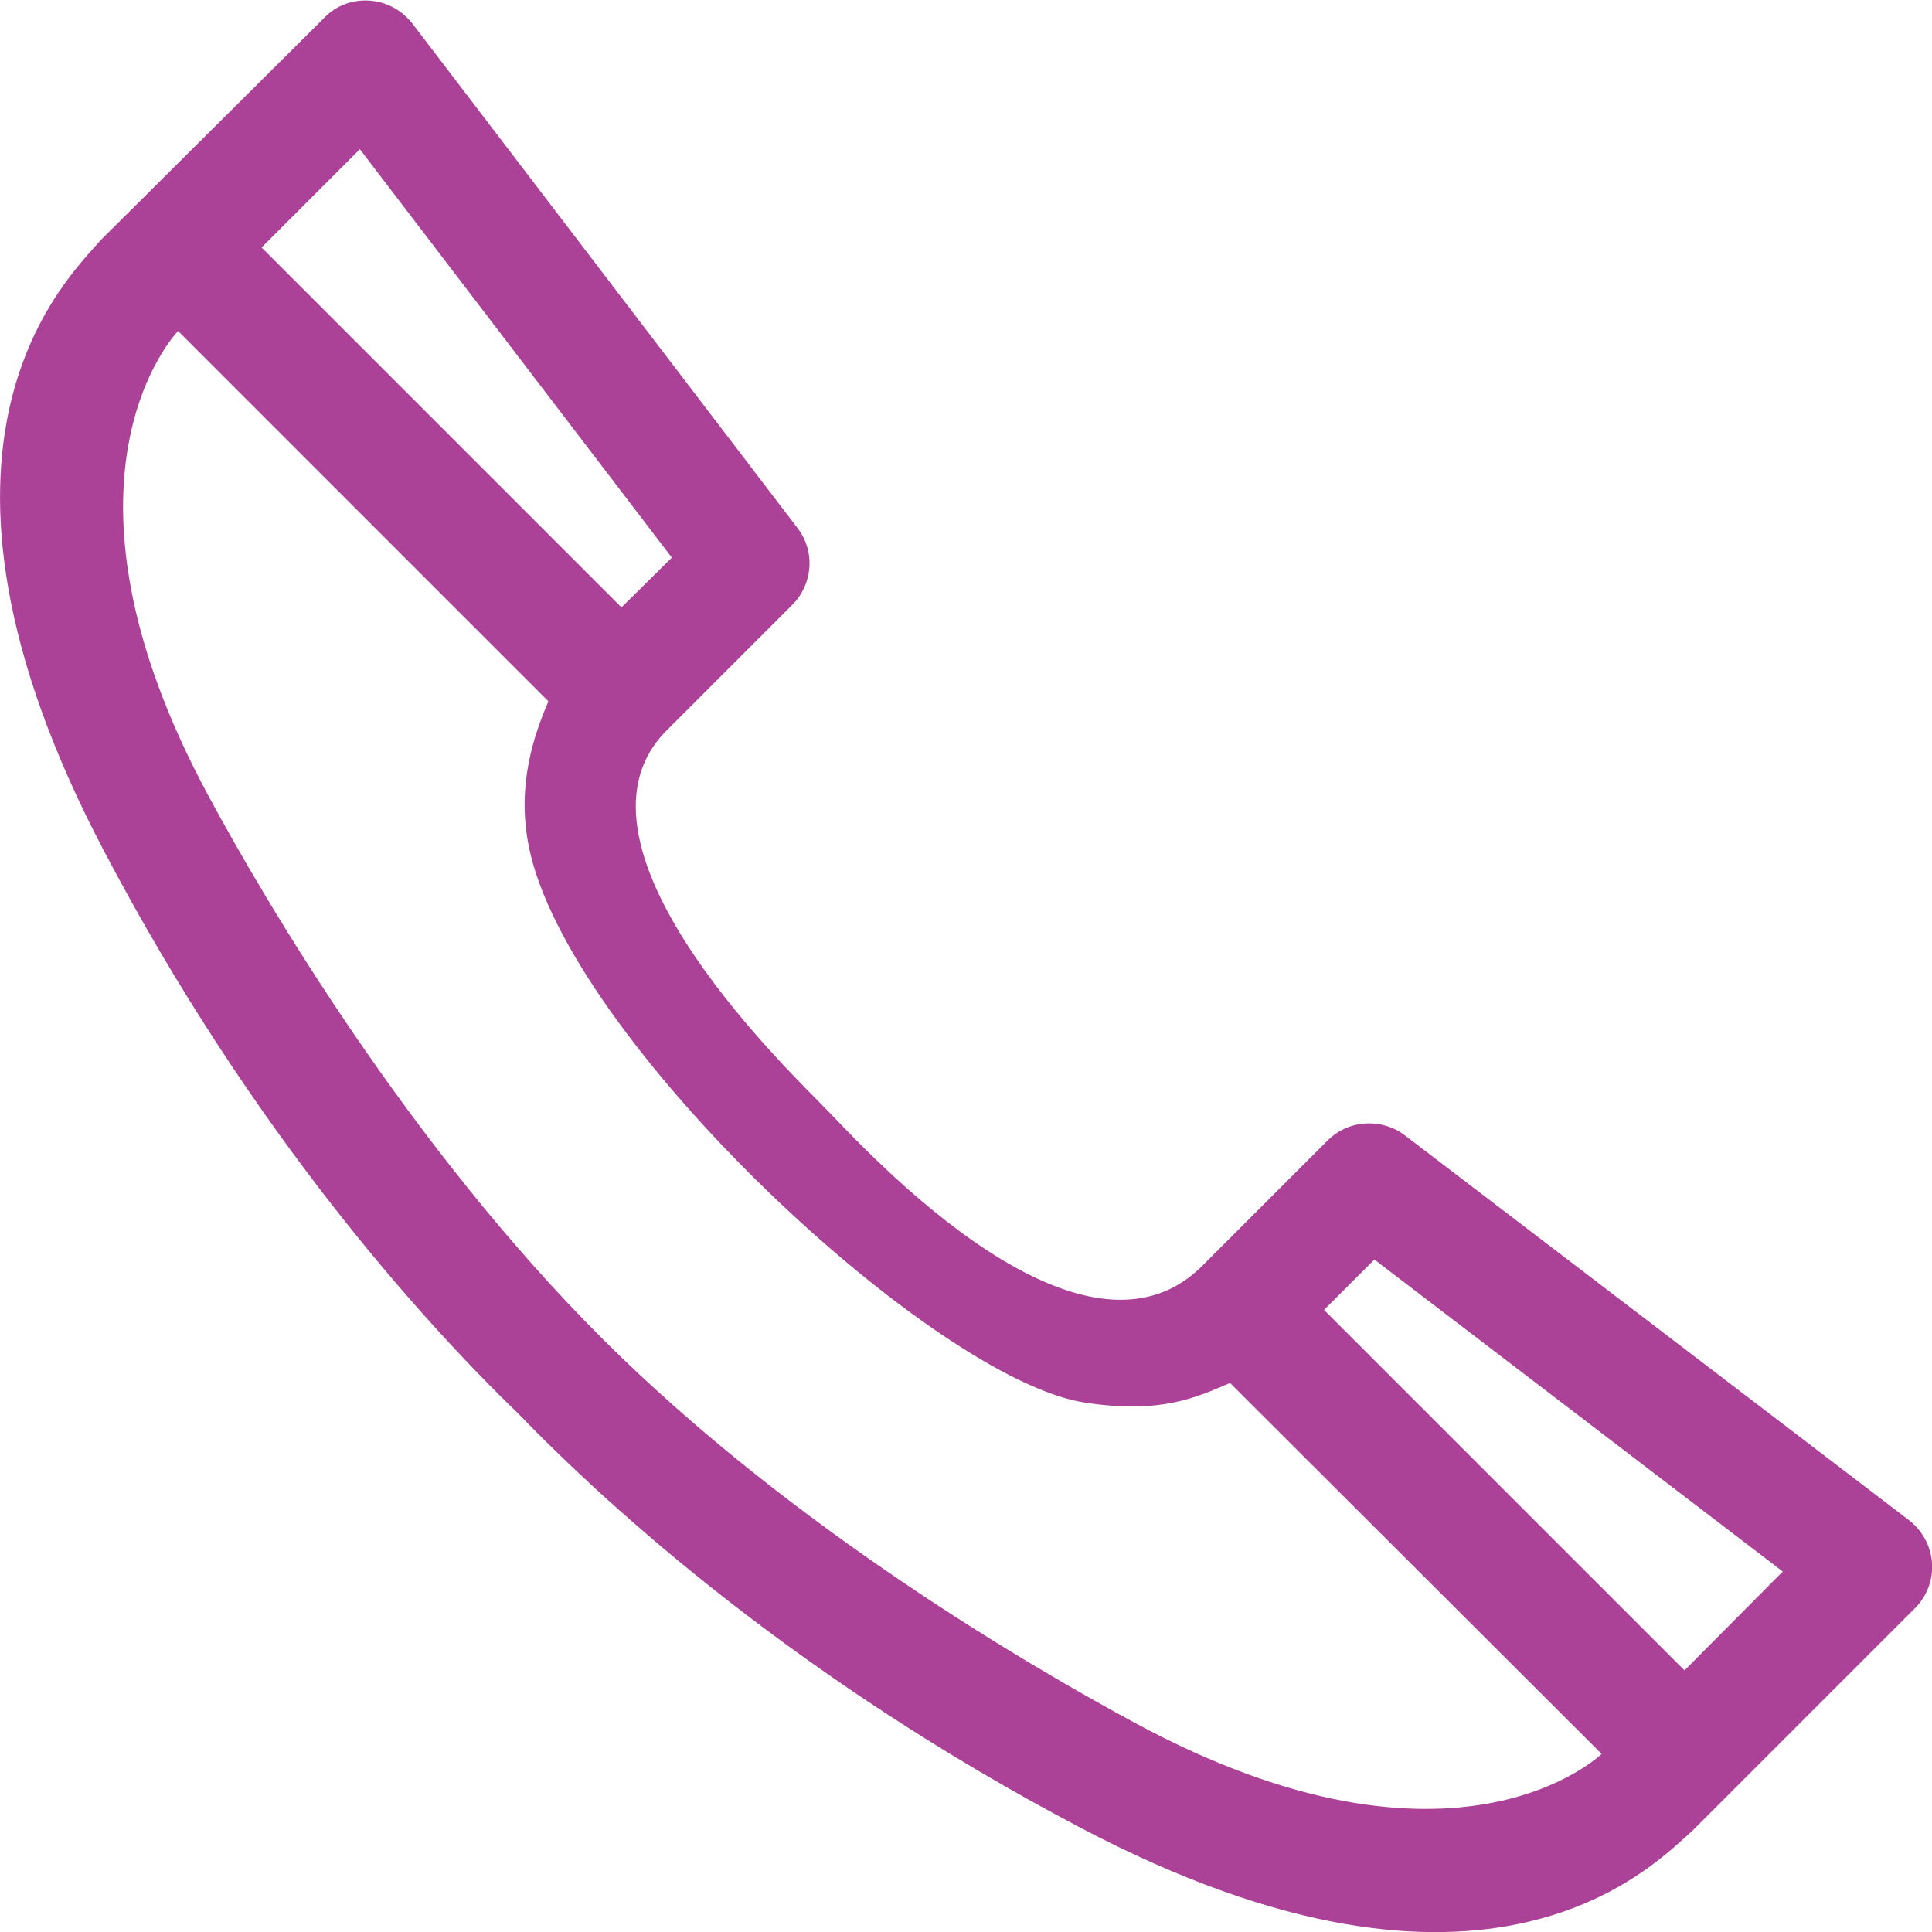 <?xml version="1.0" encoding="utf-8"?>
<!-- Generator: Adobe Illustrator 19.2.1, SVG Export Plug-In . SVG Version: 6.00 Build 0)  -->
<svg version="1.1" id="Слой_1" xmlns="http://www.w3.org/2000/svg" xmlns:xlink="http://www.w3.org/1999/xlink" x="0px" y="0px"
	 viewBox="0 0 314.6 314.6" style="enable-background:new 0 0 314.6 314.6;" xml:space="preserve">
<style type="text/css">
	.st0{fill:#AC4198;}
</style>
<g>
	<g>
		<path class="st0" d="M228.8,184.9c-3.8-2.9-9.2-2.6-12.6,0.8l-20.4,20.4c-20.7,20.7-58.4-22.9-61.5-25.7
			c-2.8-3.2-45.1-42.2-25.7-61.5l20.4-20.4c3.4-3.4,3.8-8.8,0.8-12.6l-62.6-82c-1.7-2.2-4.2-3.6-7-3.8c-2.8-0.2-5.5,0.8-7.4,2.8
			L16.4,39.1C11.4,45-18.2,71.9,17,138.7c24.2,46,52,76.6,67.4,91.5c14.9,15.4,45.5,43.2,91.5,67.4c66.8,35.2,93.7,5.7,99.6,0.6
			l36.3-36.3c2-2,3-4.7,2.8-7.4c-0.2-2.8-1.6-5.3-3.8-7L228.8,184.9z M101.2,98.9L42.6,40.3l16-16l50.8,66.5L101.2,98.9z
			 M260.8,285.6c-0.1,0.1-23.8,23.1-75.9-5c-16.5-8.9-55.6-31.5-86.7-62.5c-31.6-31.5-55.1-71.5-64.2-88.4C5.9,77.7,28.9,54,29,53.9
			l60.3,60.3c-2.3,5.4-5.2,13.5-3.2,23.6c6.2,31.3,65.9,86.9,90.6,90.6c12.4,1.9,18.2-0.9,23.6-3.2L260.8,285.6z M274.3,272
			l-58.7-58.7l8.2-8.2l66.5,50.8L274.3,272z M274.3,272"/>
	</g>
</g>
</svg>
